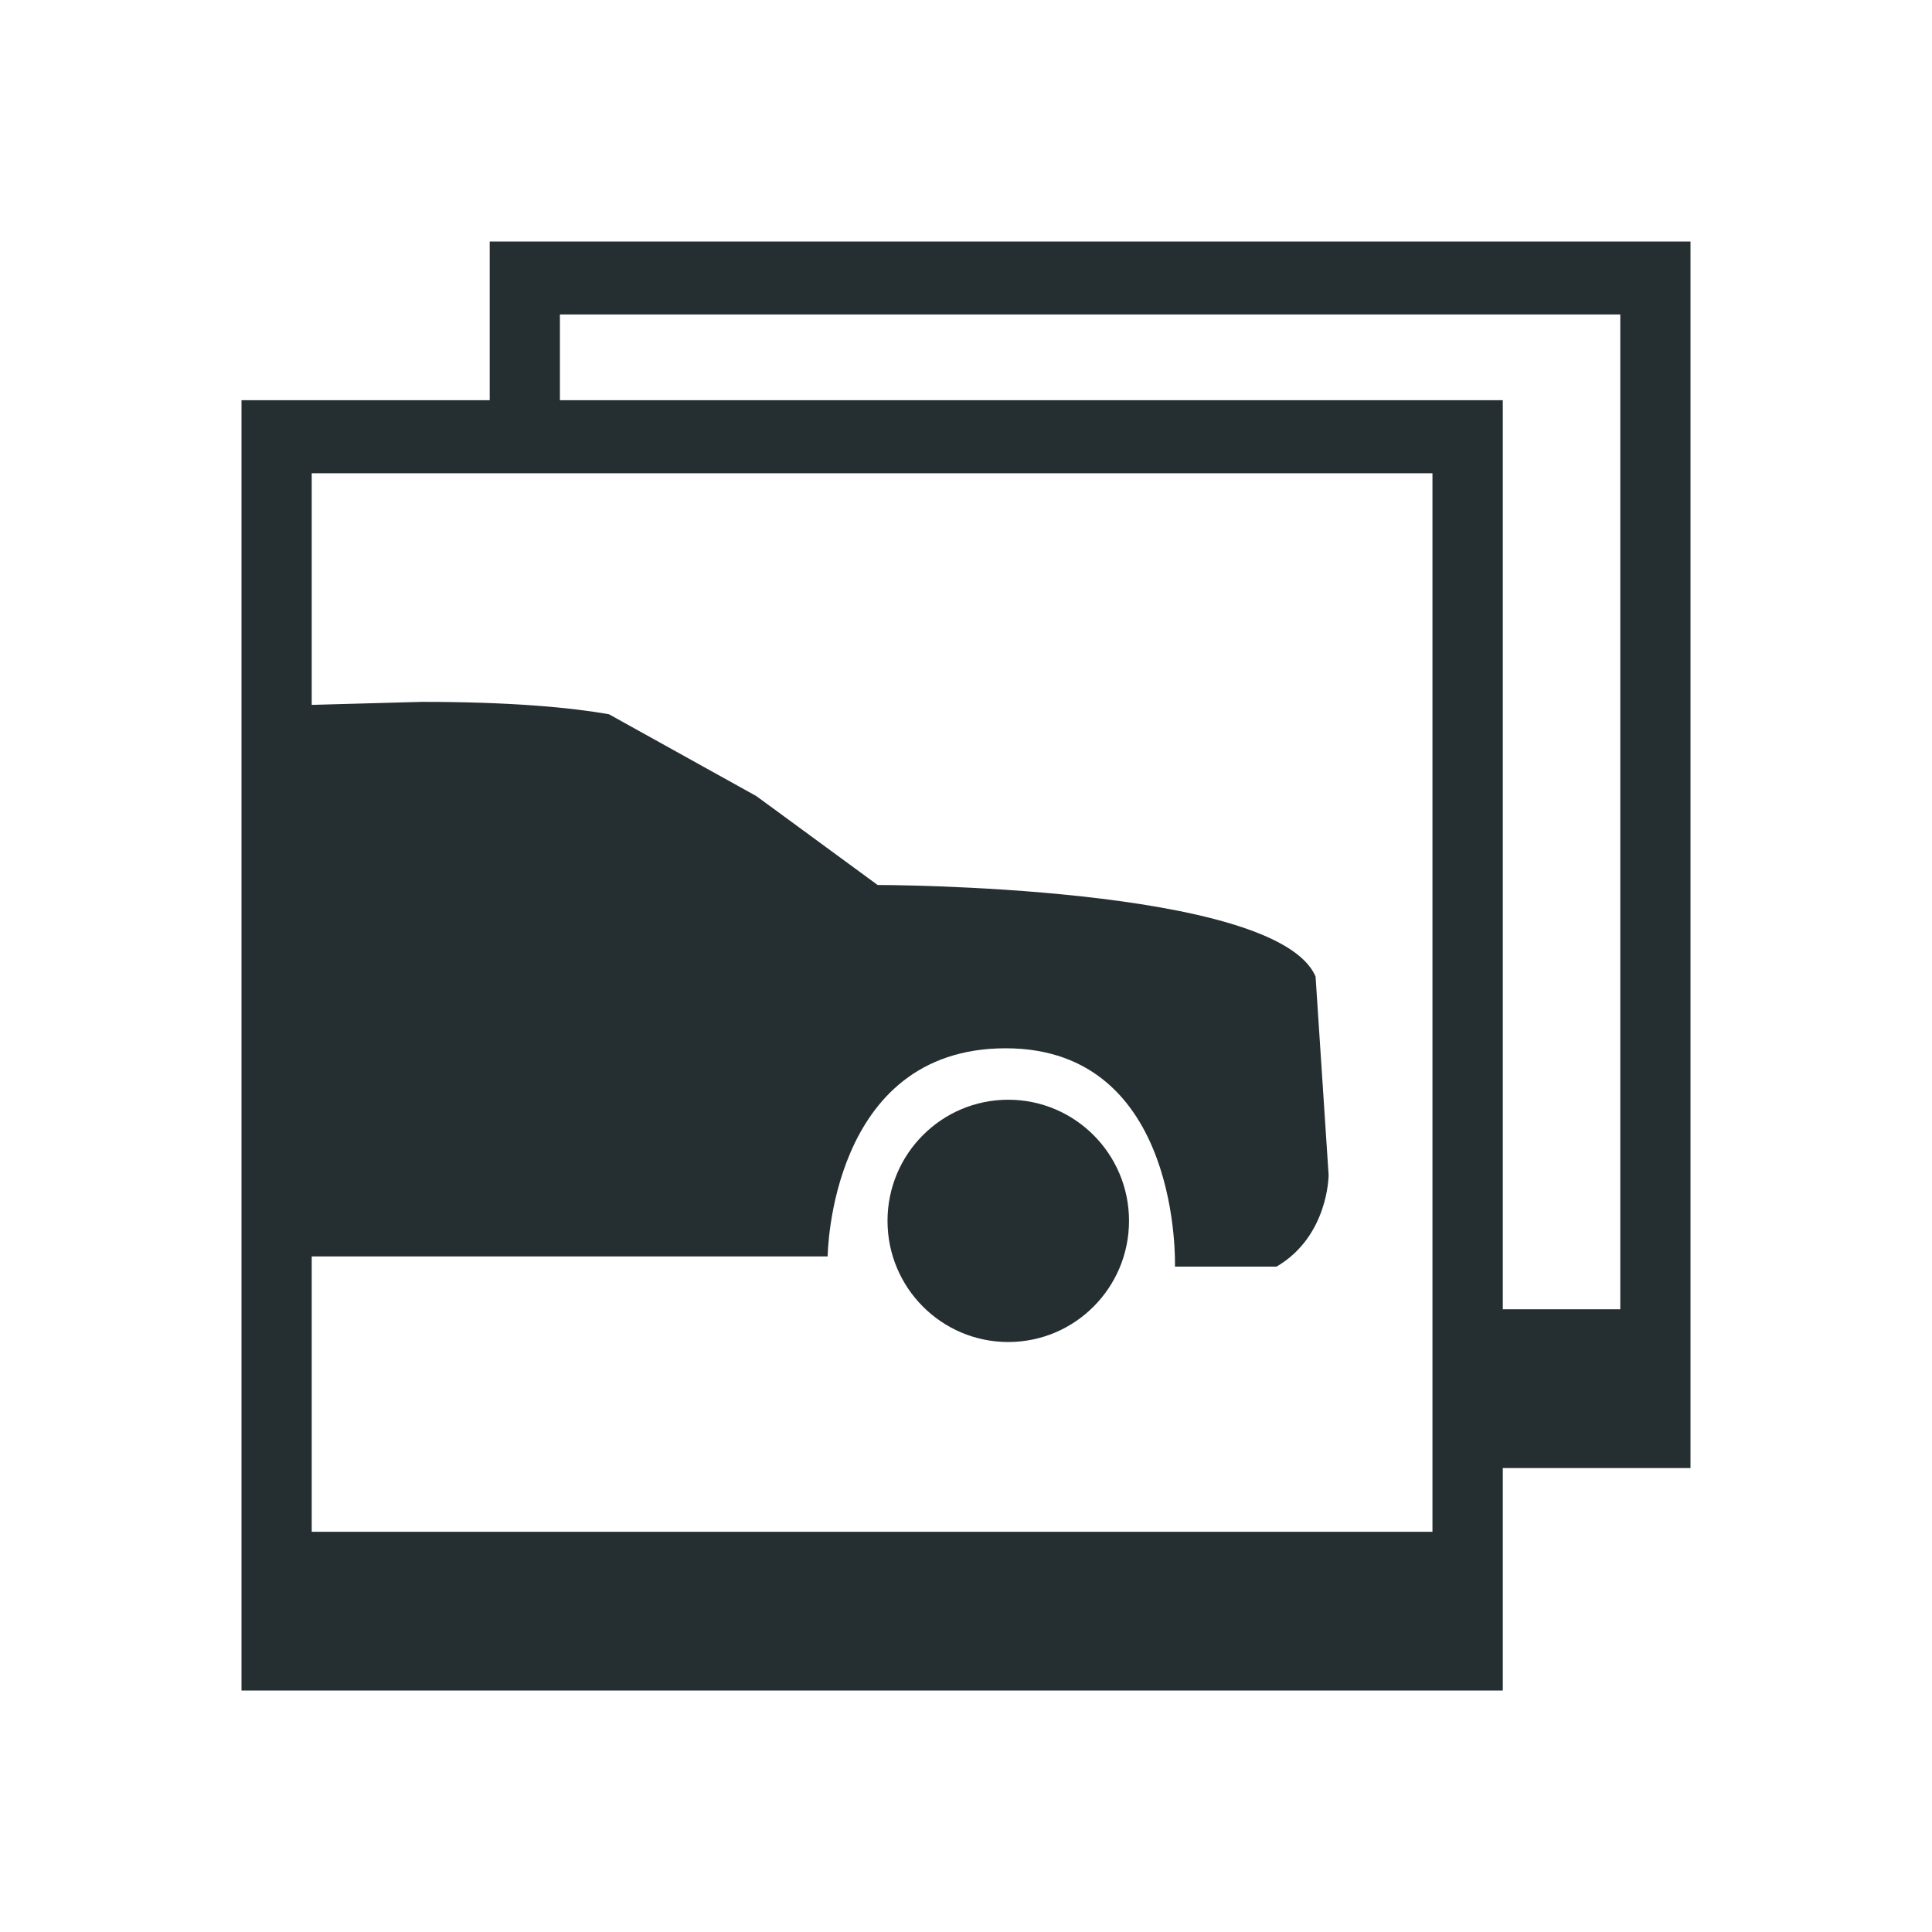 <?xml version="1.0" encoding="UTF-8" standalone="no"?>
<svg width="32px" height="32px" viewBox="0 0 32 32" version="1.1" xmlns="http://www.w3.org/2000/svg" xmlns:xlink="http://www.w3.org/1999/xlink">
    <!-- Generator: Sketch 46.2 (44496) - http://www.bohemiancoding.com/sketch -->
    <title>gallery-preview-icon</title>
    <desc>Created with Sketch.</desc>
    <defs></defs>
    <g id="Page-1" stroke="none" stroke-width="1" fill="none" fill-rule="evenodd">
        <g id="gallery-preview-icon" fill="#252F32">
            <path d="M26.837,21.686 L24.891,21.686 L24.891,6.629 L9.274,6.629 L9.274,5.209 L26.837,5.209 L26.837,21.686 Z M23.726,25.371 L5.163,25.371 L5.163,20.81 L13.709,20.81 C13.709,20.81 13.735,17.363 16.657,17.363 C19.579,17.363 19.461,20.979 19.461,20.979 L21.144,20.979 C22.006,20.474 22.006,19.462 22.006,19.462 L21.79,16.175 C21.144,14.658 14.536,14.658 14.536,14.658 L12.528,13.186 L10.086,11.83 C9.469,11.722 8.497,11.625 6.987,11.625 L5.163,11.675 L5.163,7.839 L23.726,7.839 L23.726,25.371 Z M8.111,4 L8.111,6.629 L4,6.629 L4,25.371 L4,28 L24.891,28 L24.891,24.316 L28,24.316 L28,21.686 L28,4 L8.111,4 Z"></path>
            <path d="M14.7,20.221 C14.7,21.33 15.595,22.228 16.7,22.228 C17.804,22.228 18.7,21.33 18.7,20.221 C18.7,19.113 17.804,18.215 16.7,18.215 C15.595,18.215 14.7,19.113 14.7,20.221 Z" id="Path"></path>
        </g>
    </g>
</svg>